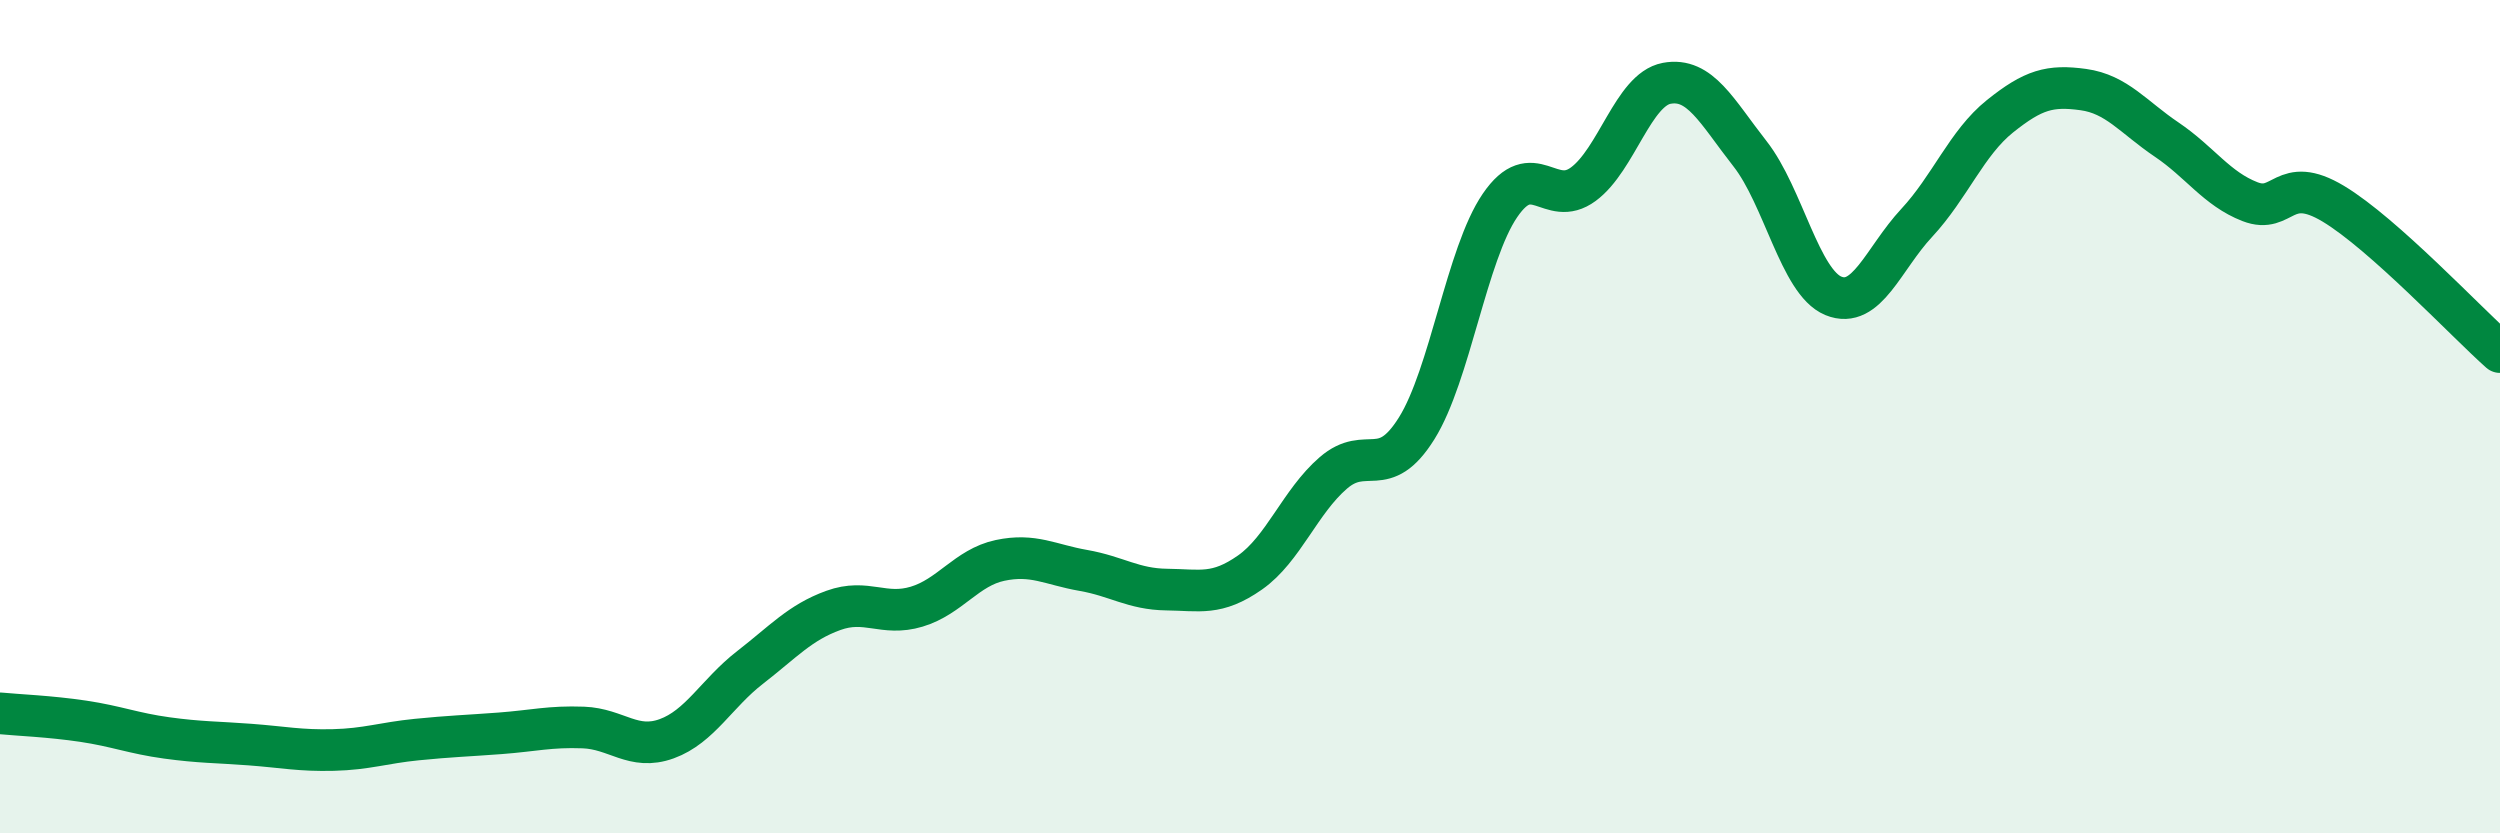 
    <svg width="60" height="20" viewBox="0 0 60 20" xmlns="http://www.w3.org/2000/svg">
      <path
        d="M 0,17.12 C 0.4,17.16 1.2,17.19 2,17.31 C 2.8,17.43 3.2,17.6 4,17.71 C 4.8,17.82 5.2,17.81 6,17.87 C 6.8,17.93 7.2,18.02 8,18 C 8.8,17.98 9.2,17.83 10,17.75 C 10.8,17.67 11.2,17.66 12,17.6 C 12.8,17.54 13.2,17.43 14,17.46 C 14.8,17.49 15.2,18.02 16,17.73 C 16.8,17.44 17.2,16.64 18,16.02 C 18.8,15.4 19.2,14.94 20,14.65 C 20.8,14.36 21.2,14.8 22,14.56 C 22.8,14.32 23.2,13.62 24,13.45 C 24.8,13.28 25.2,13.55 26,13.69 C 26.8,13.83 27.2,14.14 28,14.15 C 28.8,14.16 29.2,14.3 30,13.74 C 30.8,13.18 31.2,12.04 32,11.35 C 32.8,10.66 33.2,11.56 34,10.28 C 34.8,9 35.2,6.1 36,4.93 C 36.8,3.76 37.2,5.01 38,4.42 C 38.8,3.83 39.2,2.15 40,2 C 40.8,1.85 41.2,2.67 42,3.69 C 42.8,4.71 43.2,6.77 44,7.1 C 44.8,7.43 45.2,6.21 46,5.35 C 46.8,4.49 47.2,3.43 48,2.79 C 48.8,2.15 49.2,2.04 50,2.15 C 50.8,2.26 51.2,2.81 52,3.35 C 52.8,3.89 53.2,4.53 54,4.84 C 54.8,5.15 54.8,4.17 56,4.89 C 57.2,5.61 59.2,7.74 60,8.45L60 20L0 20Z"
        fill="#008740"
        opacity="0.1"
        stroke-linecap="round"
        stroke-linejoin="round"
      />
      <path
        d="M 0,17.12 C 0.4,17.16 1.2,17.19 2,17.31 C 2.8,17.43 3.2,17.6 4,17.71 C 4.8,17.82 5.2,17.81 6,17.87 C 6.8,17.93 7.2,18.02 8,18 C 8.8,17.98 9.2,17.83 10,17.75 C 10.8,17.67 11.2,17.66 12,17.6 C 12.8,17.54 13.2,17.43 14,17.46 C 14.8,17.49 15.2,18.02 16,17.73 C 16.8,17.44 17.2,16.64 18,16.02 C 18.8,15.4 19.2,14.94 20,14.65 C 20.8,14.36 21.2,14.8 22,14.56 C 22.8,14.32 23.2,13.62 24,13.45 C 24.8,13.28 25.2,13.55 26,13.69 C 26.8,13.83 27.2,14.14 28,14.15 C 28.8,14.16 29.2,14.3 30,13.74 C 30.8,13.18 31.2,12.04 32,11.35 C 32.8,10.66 33.2,11.56 34,10.28 C 34.8,9 35.2,6.1 36,4.93 C 36.8,3.76 37.2,5.01 38,4.42 C 38.8,3.83 39.2,2.15 40,2 C 40.8,1.85 41.2,2.67 42,3.69 C 42.8,4.71 43.2,6.77 44,7.1 C 44.8,7.43 45.2,6.21 46,5.35 C 46.8,4.49 47.2,3.43 48,2.79 C 48.8,2.15 49.2,2.04 50,2.15 C 50.8,2.26 51.2,2.81 52,3.35 C 52.8,3.89 53.2,4.53 54,4.84 C 54.8,5.15 54.8,4.17 56,4.89 C 57.2,5.61 59.2,7.74 60,8.45"
        stroke="#008740"
        stroke-width="1"
        fill="none"
        stroke-linecap="round"
        stroke-linejoin="round"
      />
    </svg>
  